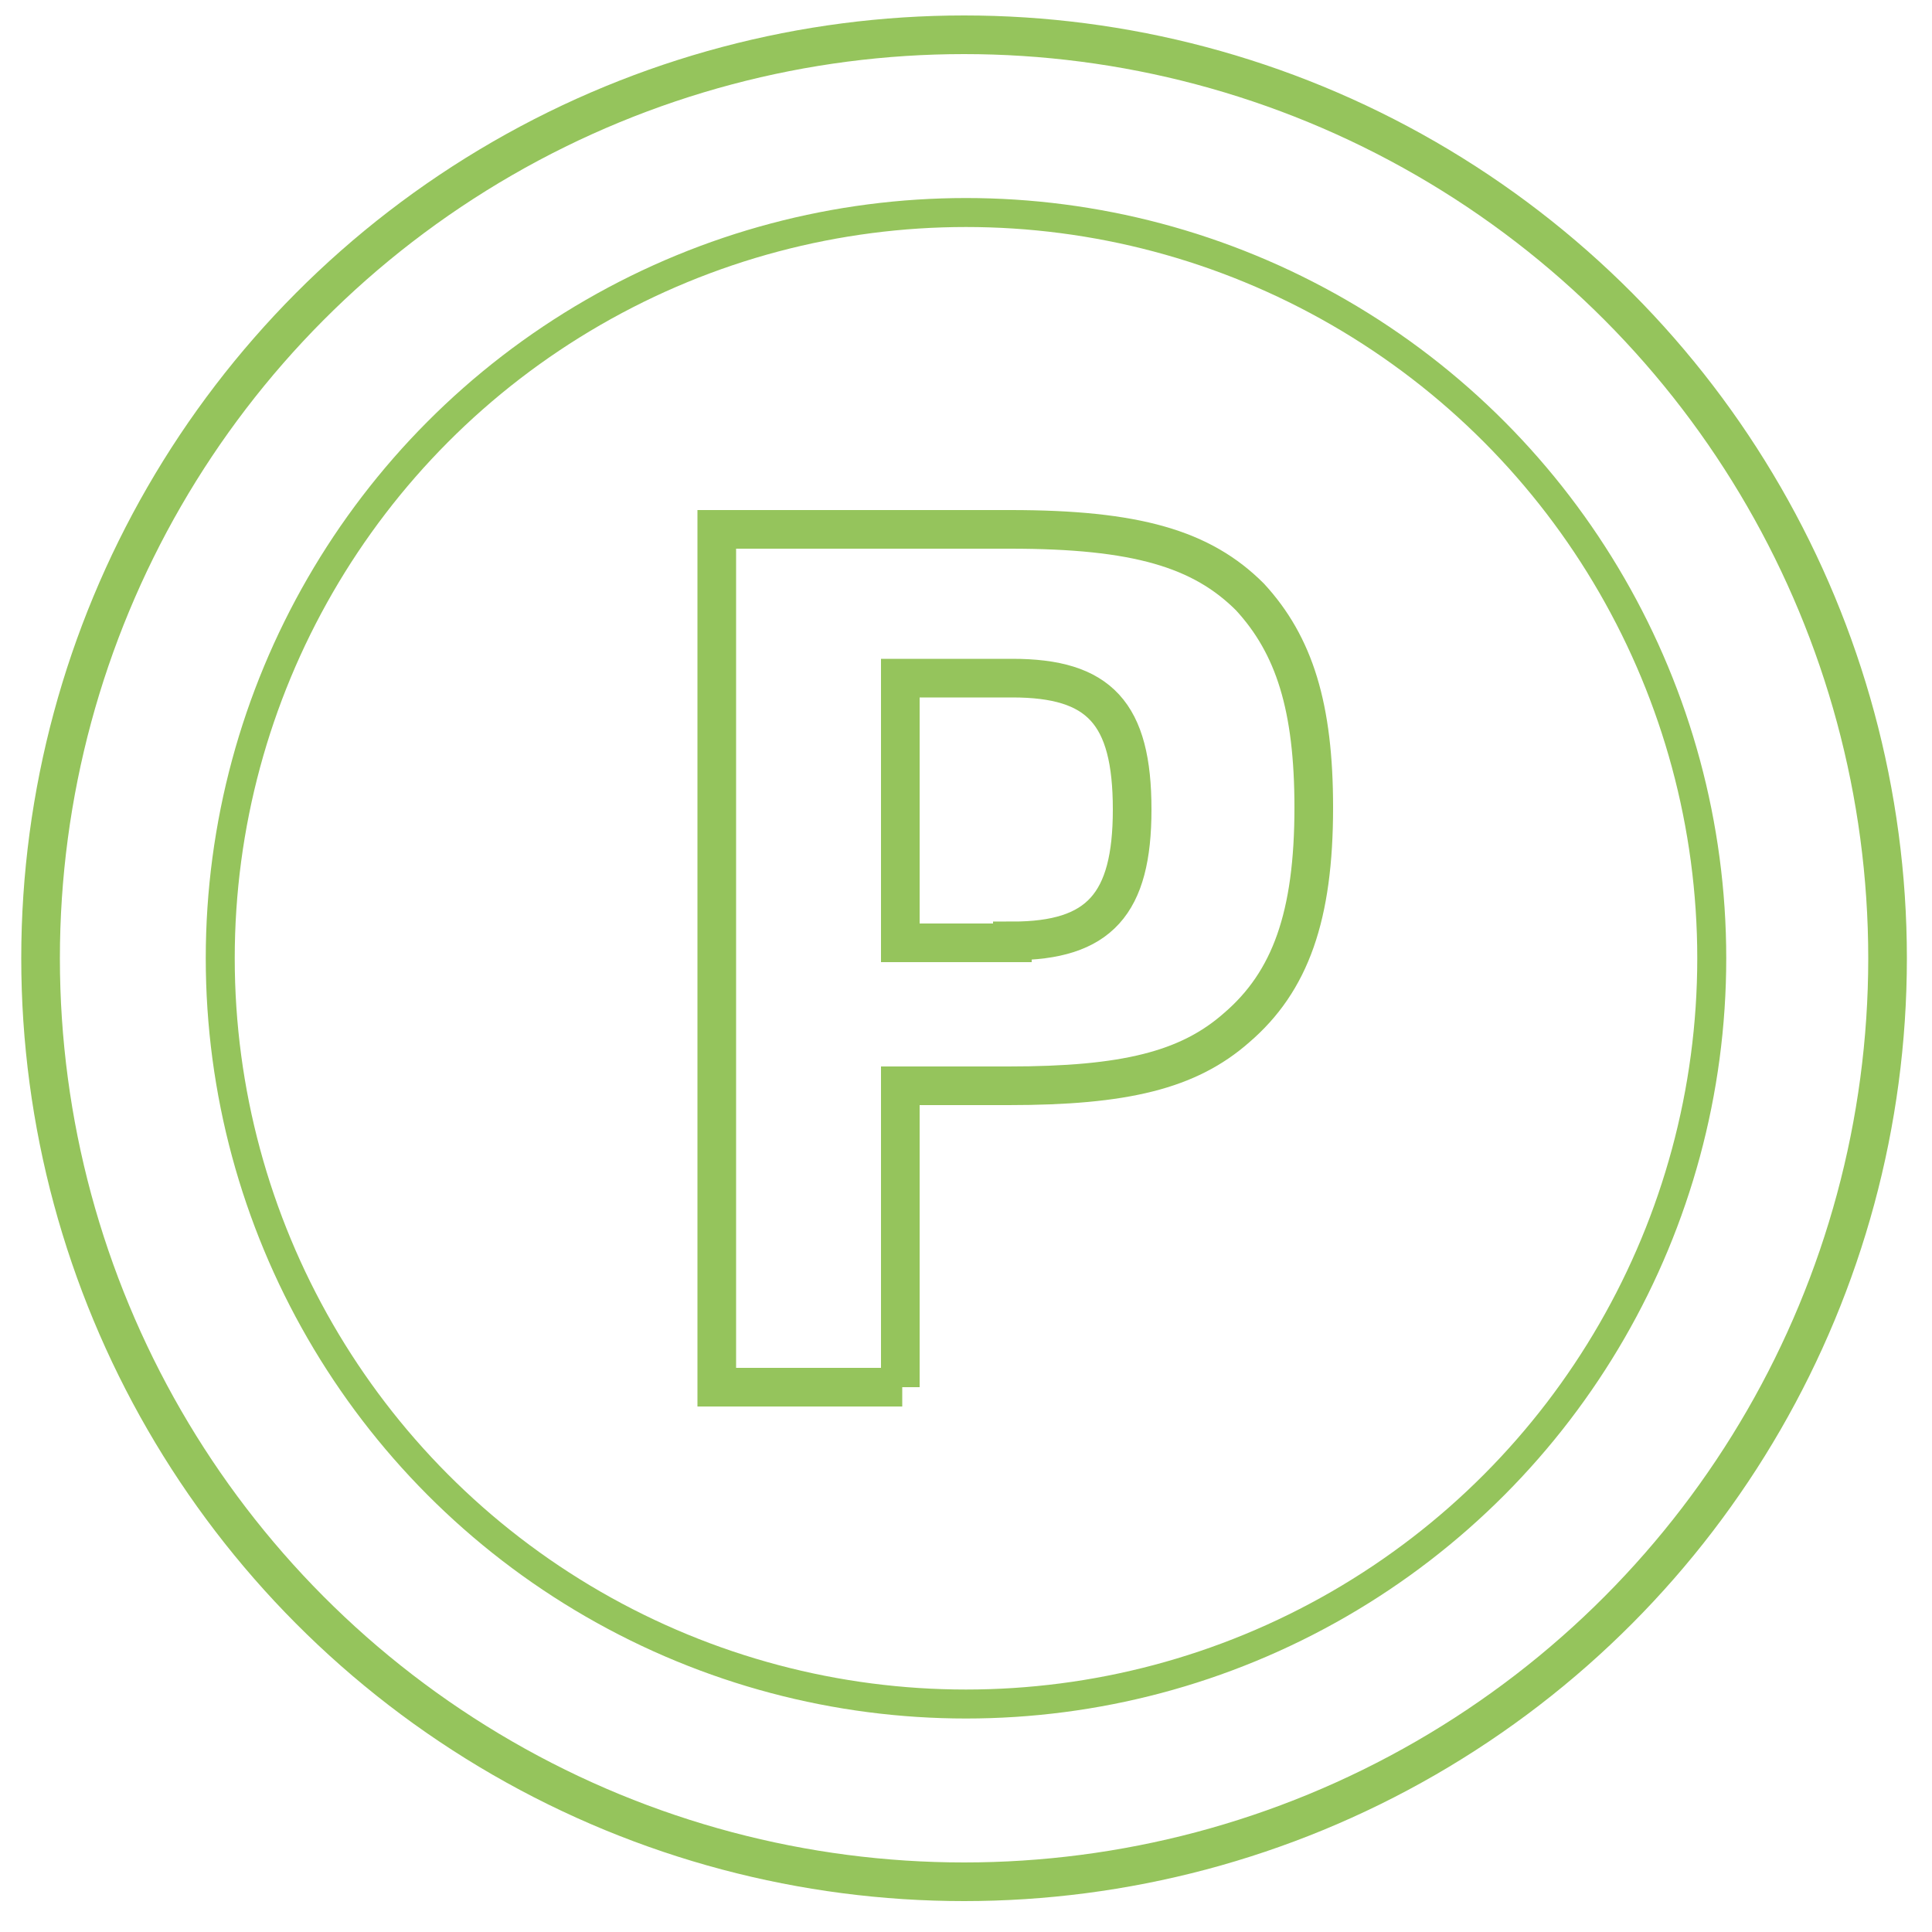 <?xml version="1.0" encoding="utf-8"?>
<!-- Generator: Adobe Illustrator 25.2.3, SVG Export Plug-In . SVG Version: 6.00 Build 0)  -->
<svg version="1.1" id="Ebene_1" xmlns="http://www.w3.org/2000/svg" xmlns:xlink="http://www.w3.org/1999/xlink" x="0px" y="0px"
	 viewBox="0 0 100 100" style="enable-background:new 0 0 100 100;" xml:space="preserve">
<style type="text/css">
	.st0{fill:none;stroke:#95C45C;stroke-width:2;stroke-miterlimit:10;}
	.st1{fill:none;stroke:#95C45C;stroke-width:1.5;stroke-miterlimit:10;}
	.st2{fill:none;stroke:#95C45C;stroke-width:2;}
</style>
<circle class="st0" cx="49.9" cy="49.6" r="47.8"/>
<circle class="st1" cx="50" cy="49.6" r="38.6"/>
<g>
	<path class="st2" d="M46.7,71.8h-9.6V27.4h15.2c6.5,0,9.9,1,12.4,3.5C67,33.4,68,36.6,68,41.8c0,5.6-1.2,9-4,11.4
		c-2.5,2.2-5.8,3-11.8,3h-5.6V71.8z M52.4,48.7c4.5,0,6.2-1.9,6.2-6.8c0-5-1.7-6.8-6.2-6.8h-5.8v13.7H52.4z"/>
</g>
</svg>
